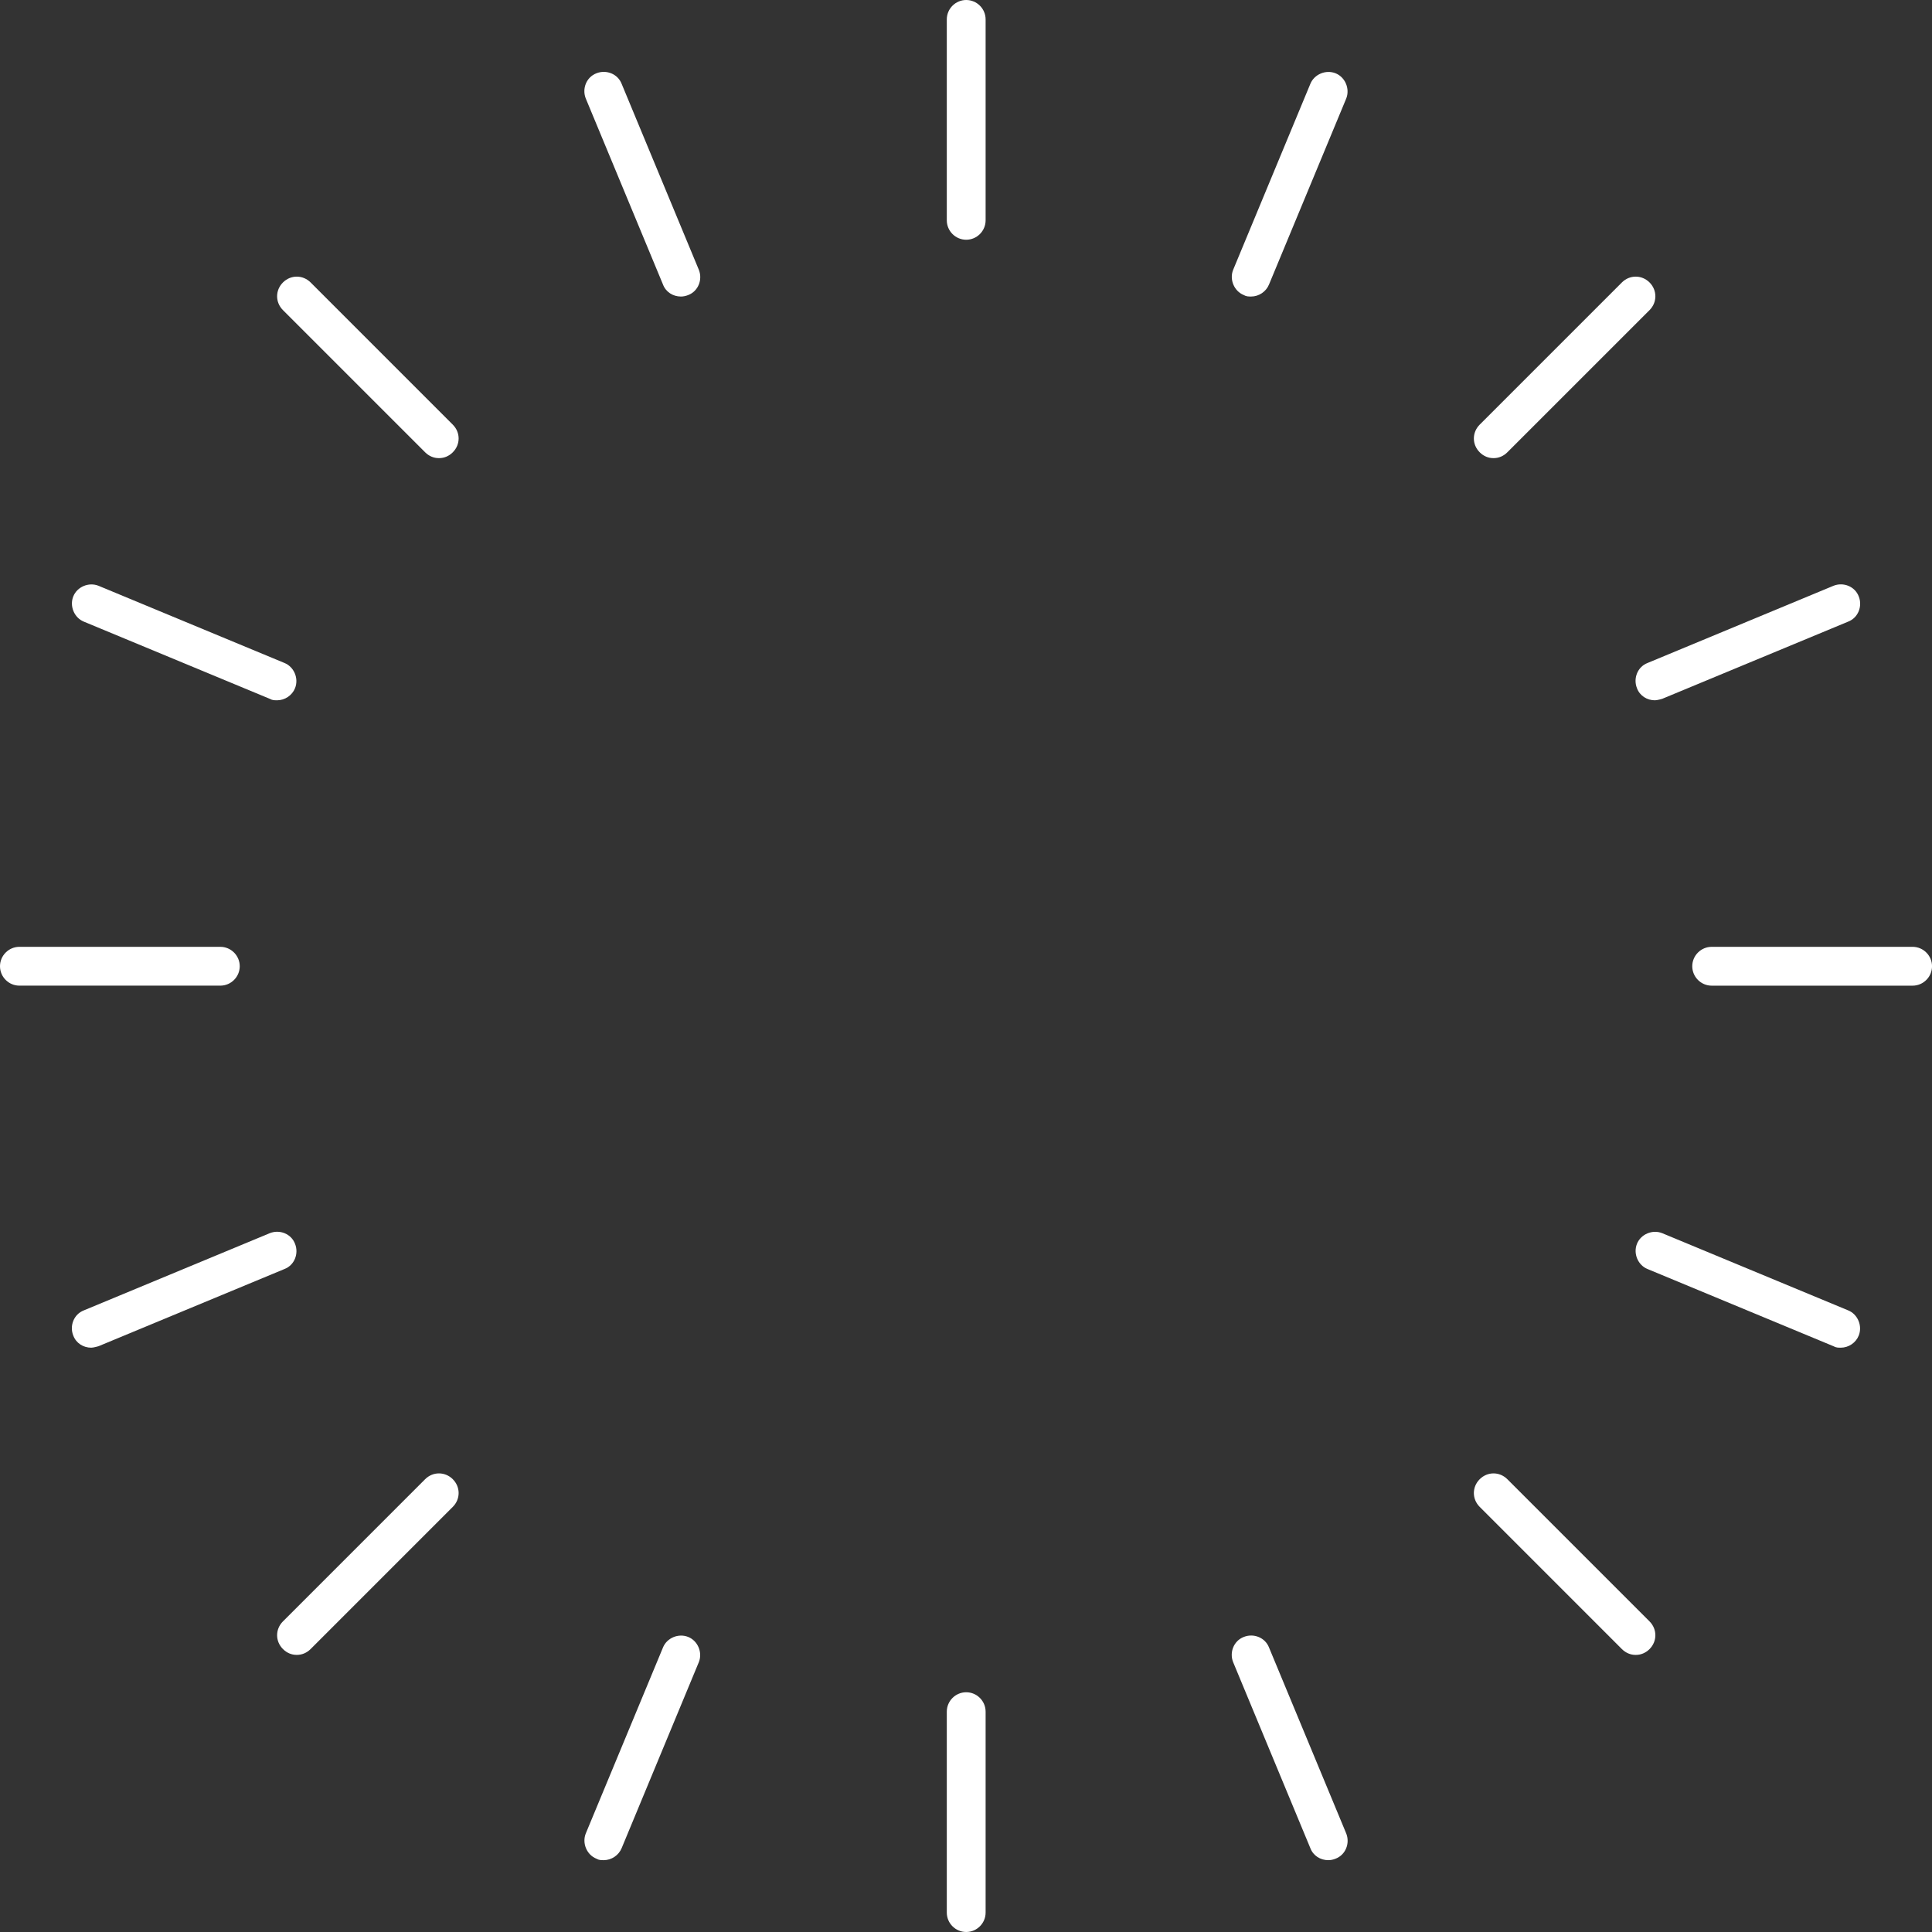<svg xmlns="http://www.w3.org/2000/svg" width="66" height="66" viewBox="0 0 66 66" fill="none">
  <rect x="0" y="0" width="66" height="66" fill="#333333" stroke="none"/>
  <g clip-path="url(#clip0_3406_5641)">
    <path d="M33.007 8.19C32.642 8.19 32.344 7.891 32.344 7.527V0.663C32.344 0.298 32.642 0 33.007 0C33.372 0 33.67 0.298 33.67 0.663V7.527C33.67 7.891 33.372 8.19 33.007 8.19Z" fill="white"/>
    <path d="M23.26 10.13C22.995 10.13 22.746 9.98 22.647 9.715L20.011 3.365C19.878 3.034 20.027 2.636 20.376 2.503C20.707 2.371 21.105 2.52 21.238 2.868L23.874 9.218C24.006 9.549 23.857 9.947 23.509 10.08C23.426 10.113 23.343 10.13 23.26 10.13Z" fill="white"/>
    <path d="M14.988 15.65C14.822 15.65 14.656 15.584 14.523 15.451L9.666 10.594C9.4 10.329 9.4 9.914 9.666 9.649C9.931 9.384 10.345 9.384 10.611 9.649L15.468 14.507C15.734 14.772 15.734 15.186 15.468 15.451C15.336 15.584 15.17 15.65 15.004 15.65H14.988Z" fill="white"/>
    <path d="M9.466 23.923C9.383 23.923 9.3 23.923 9.217 23.873L2.868 21.238C2.536 21.105 2.37 20.707 2.503 20.375C2.635 20.044 3.033 19.878 3.365 20.011L9.715 22.647C10.046 22.779 10.212 23.177 10.079 23.509C9.98 23.757 9.731 23.923 9.466 23.923Z" fill="white"/>
    <path d="M7.527 33.671H0.663C0.298 33.671 0 33.373 0 33.008C0 32.644 0.298 32.345 0.663 32.345H7.527C7.891 32.345 8.19 32.644 8.19 33.008C8.19 33.373 7.891 33.671 7.527 33.671Z" fill="white"/>
    <path d="M3.116 46.039C2.851 46.039 2.603 45.89 2.503 45.625C2.37 45.293 2.52 44.895 2.868 44.763L9.217 42.127C9.549 41.994 9.947 42.143 10.079 42.491C10.212 42.823 10.063 43.221 9.715 43.353L3.365 45.989C3.365 45.989 3.199 46.039 3.116 46.039Z" fill="white"/>
    <path d="M10.13 56.533C9.964 56.533 9.798 56.467 9.666 56.334C9.4 56.069 9.4 55.655 9.666 55.389L14.523 50.532C14.789 50.267 15.203 50.267 15.468 50.532C15.734 50.797 15.734 51.212 15.468 51.477L10.611 56.334C10.478 56.467 10.312 56.533 10.146 56.533H10.13Z" fill="white"/>
    <path d="M20.624 63.546C20.541 63.546 20.458 63.546 20.375 63.496C20.044 63.364 19.878 62.966 20.011 62.634L22.647 56.285C22.779 55.953 23.177 55.787 23.509 55.92C23.84 56.053 24.006 56.451 23.873 56.782L21.238 63.132C21.138 63.38 20.889 63.546 20.624 63.546Z" fill="white"/>
    <path d="M33.007 66C32.642 66 32.344 65.701 32.344 65.337V58.473C32.344 58.108 32.642 57.81 33.007 57.81C33.372 57.81 33.67 58.108 33.67 58.473V65.337C33.67 65.701 33.372 66 33.007 66Z" fill="white"/>
    <path d="M45.376 63.546C45.11 63.546 44.862 63.397 44.762 63.132L42.126 56.782C41.993 56.45 42.143 56.053 42.491 55.92C42.822 55.787 43.22 55.937 43.353 56.285L45.989 62.634C46.122 62.966 45.972 63.364 45.624 63.496C45.541 63.53 45.458 63.546 45.376 63.546Z" fill="white"/>
    <path d="M55.87 56.534C55.705 56.534 55.539 56.467 55.406 56.335L50.549 51.477C50.283 51.212 50.283 50.797 50.549 50.532C50.814 50.267 51.228 50.267 51.493 50.532L56.351 55.39C56.616 55.655 56.616 56.069 56.351 56.335C56.218 56.467 56.053 56.534 55.887 56.534H55.87Z" fill="white"/>
    <path d="M62.884 46.039C62.801 46.039 62.718 46.039 62.635 45.989L56.285 43.353C55.954 43.221 55.788 42.823 55.921 42.491C56.053 42.16 56.451 41.994 56.783 42.127L63.133 44.763C63.464 44.895 63.63 45.293 63.497 45.625C63.398 45.873 63.149 46.039 62.884 46.039Z" fill="white"/>
    <path d="M65.337 33.672H58.474C58.109 33.672 57.81 33.373 57.81 33.008C57.81 32.644 58.109 32.345 58.474 32.345H65.337C65.702 32.345 66.001 32.644 66.001 33.008C66.001 33.373 65.702 33.672 65.337 33.672Z" fill="white"/>
    <path d="M56.534 23.923C56.269 23.923 56.02 23.774 55.921 23.509C55.788 23.177 55.938 22.779 56.286 22.647L62.635 20.011C62.967 19.878 63.365 20.027 63.498 20.375C63.63 20.707 63.481 21.105 63.133 21.237L56.783 23.873C56.783 23.873 56.617 23.923 56.534 23.923Z" fill="white"/>
    <path d="M51.013 15.65C50.847 15.65 50.681 15.584 50.549 15.451C50.283 15.186 50.283 14.772 50.549 14.506L55.406 9.649C55.671 9.384 56.086 9.384 56.351 9.649C56.616 9.914 56.616 10.329 56.351 10.594L51.493 15.451C51.361 15.584 51.195 15.65 51.029 15.65H51.013Z" fill="white"/>
    <path d="M42.739 10.13C42.656 10.13 42.574 10.13 42.491 10.08C42.159 9.947 41.993 9.549 42.126 9.218L44.762 2.868C44.895 2.537 45.292 2.371 45.624 2.503C45.956 2.636 46.121 3.034 45.989 3.366L43.353 9.715C43.253 9.964 43.005 10.13 42.739 10.13Z" fill="white"/>
  </g>
  <defs>
    <clipPath id="clip0_3406_5641">
      <rect width="66" height="66" fill="white"/>
    </clipPath>
  </defs>
</svg>